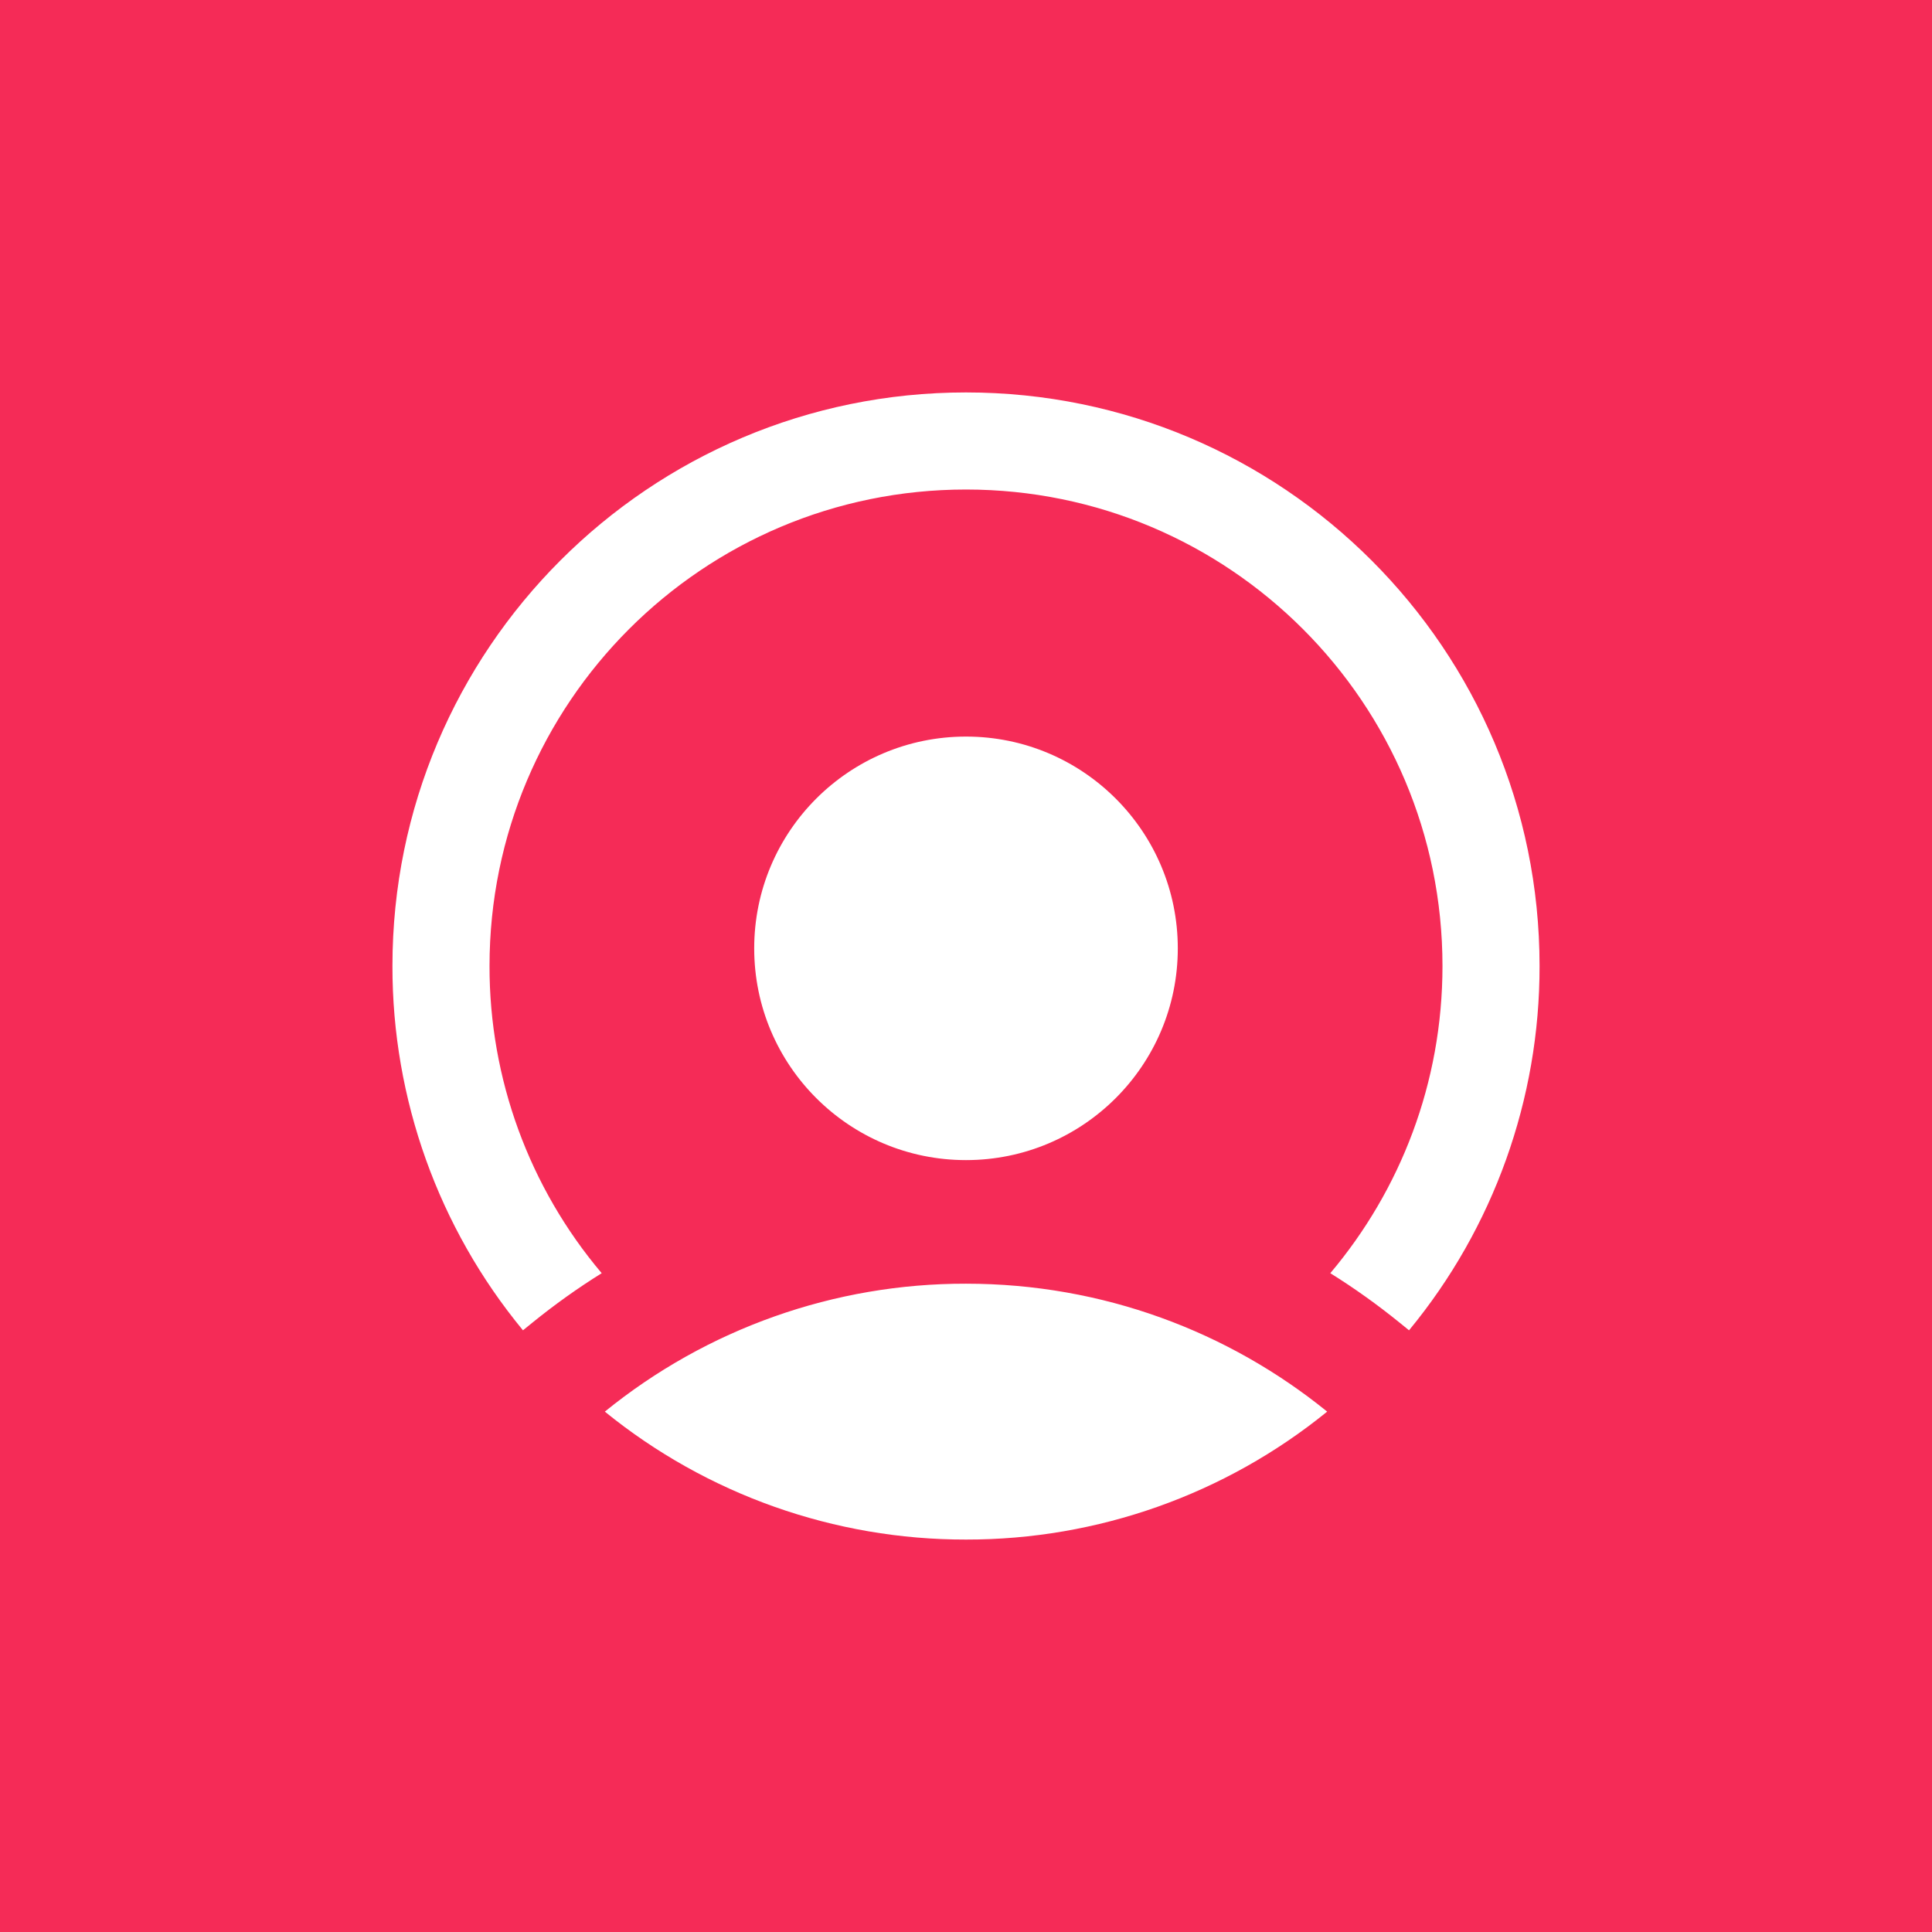 <svg width="32" height="32" viewBox="0 0 32 32" fill="none" xmlns="http://www.w3.org/2000/svg">
<rect width="32" height="32" fill="#F52B57"/>
<path fill-rule="evenodd" clip-rule="evenodd" d="M16 19.215C17.937 19.215 19.508 17.645 19.508 15.708C19.508 13.771 17.937 12.2 16 12.2C14.063 12.2 12.492 13.77 12.492 15.708C12.492 17.645 14.063 19.215 16 19.215ZM8.108 16C8.105 17.863 8.763 19.665 9.966 21.088C9.568 21.336 9.186 21.609 8.821 21.905L8.662 22.034C7.261 20.336 6.497 18.202 6.5 16C6.5 10.753 10.753 6.5 16 6.5C21.247 6.5 25.5 10.753 25.5 16C25.503 18.202 24.739 20.336 23.338 22.034L23.179 21.905C22.814 21.609 22.432 21.336 22.034 21.088C23.193 19.714 23.892 17.939 23.892 16C23.892 11.641 20.359 8.108 16 8.108C11.641 8.108 8.108 11.641 8.108 16ZM16 25.5C18.178 25.503 20.291 24.755 21.982 23.381C20.349 22.056 18.267 21.262 16 21.262C13.822 21.258 11.709 22.007 10.018 23.381C11.709 24.755 13.822 25.503 16 25.5Z" fill="white"/>
</svg>
